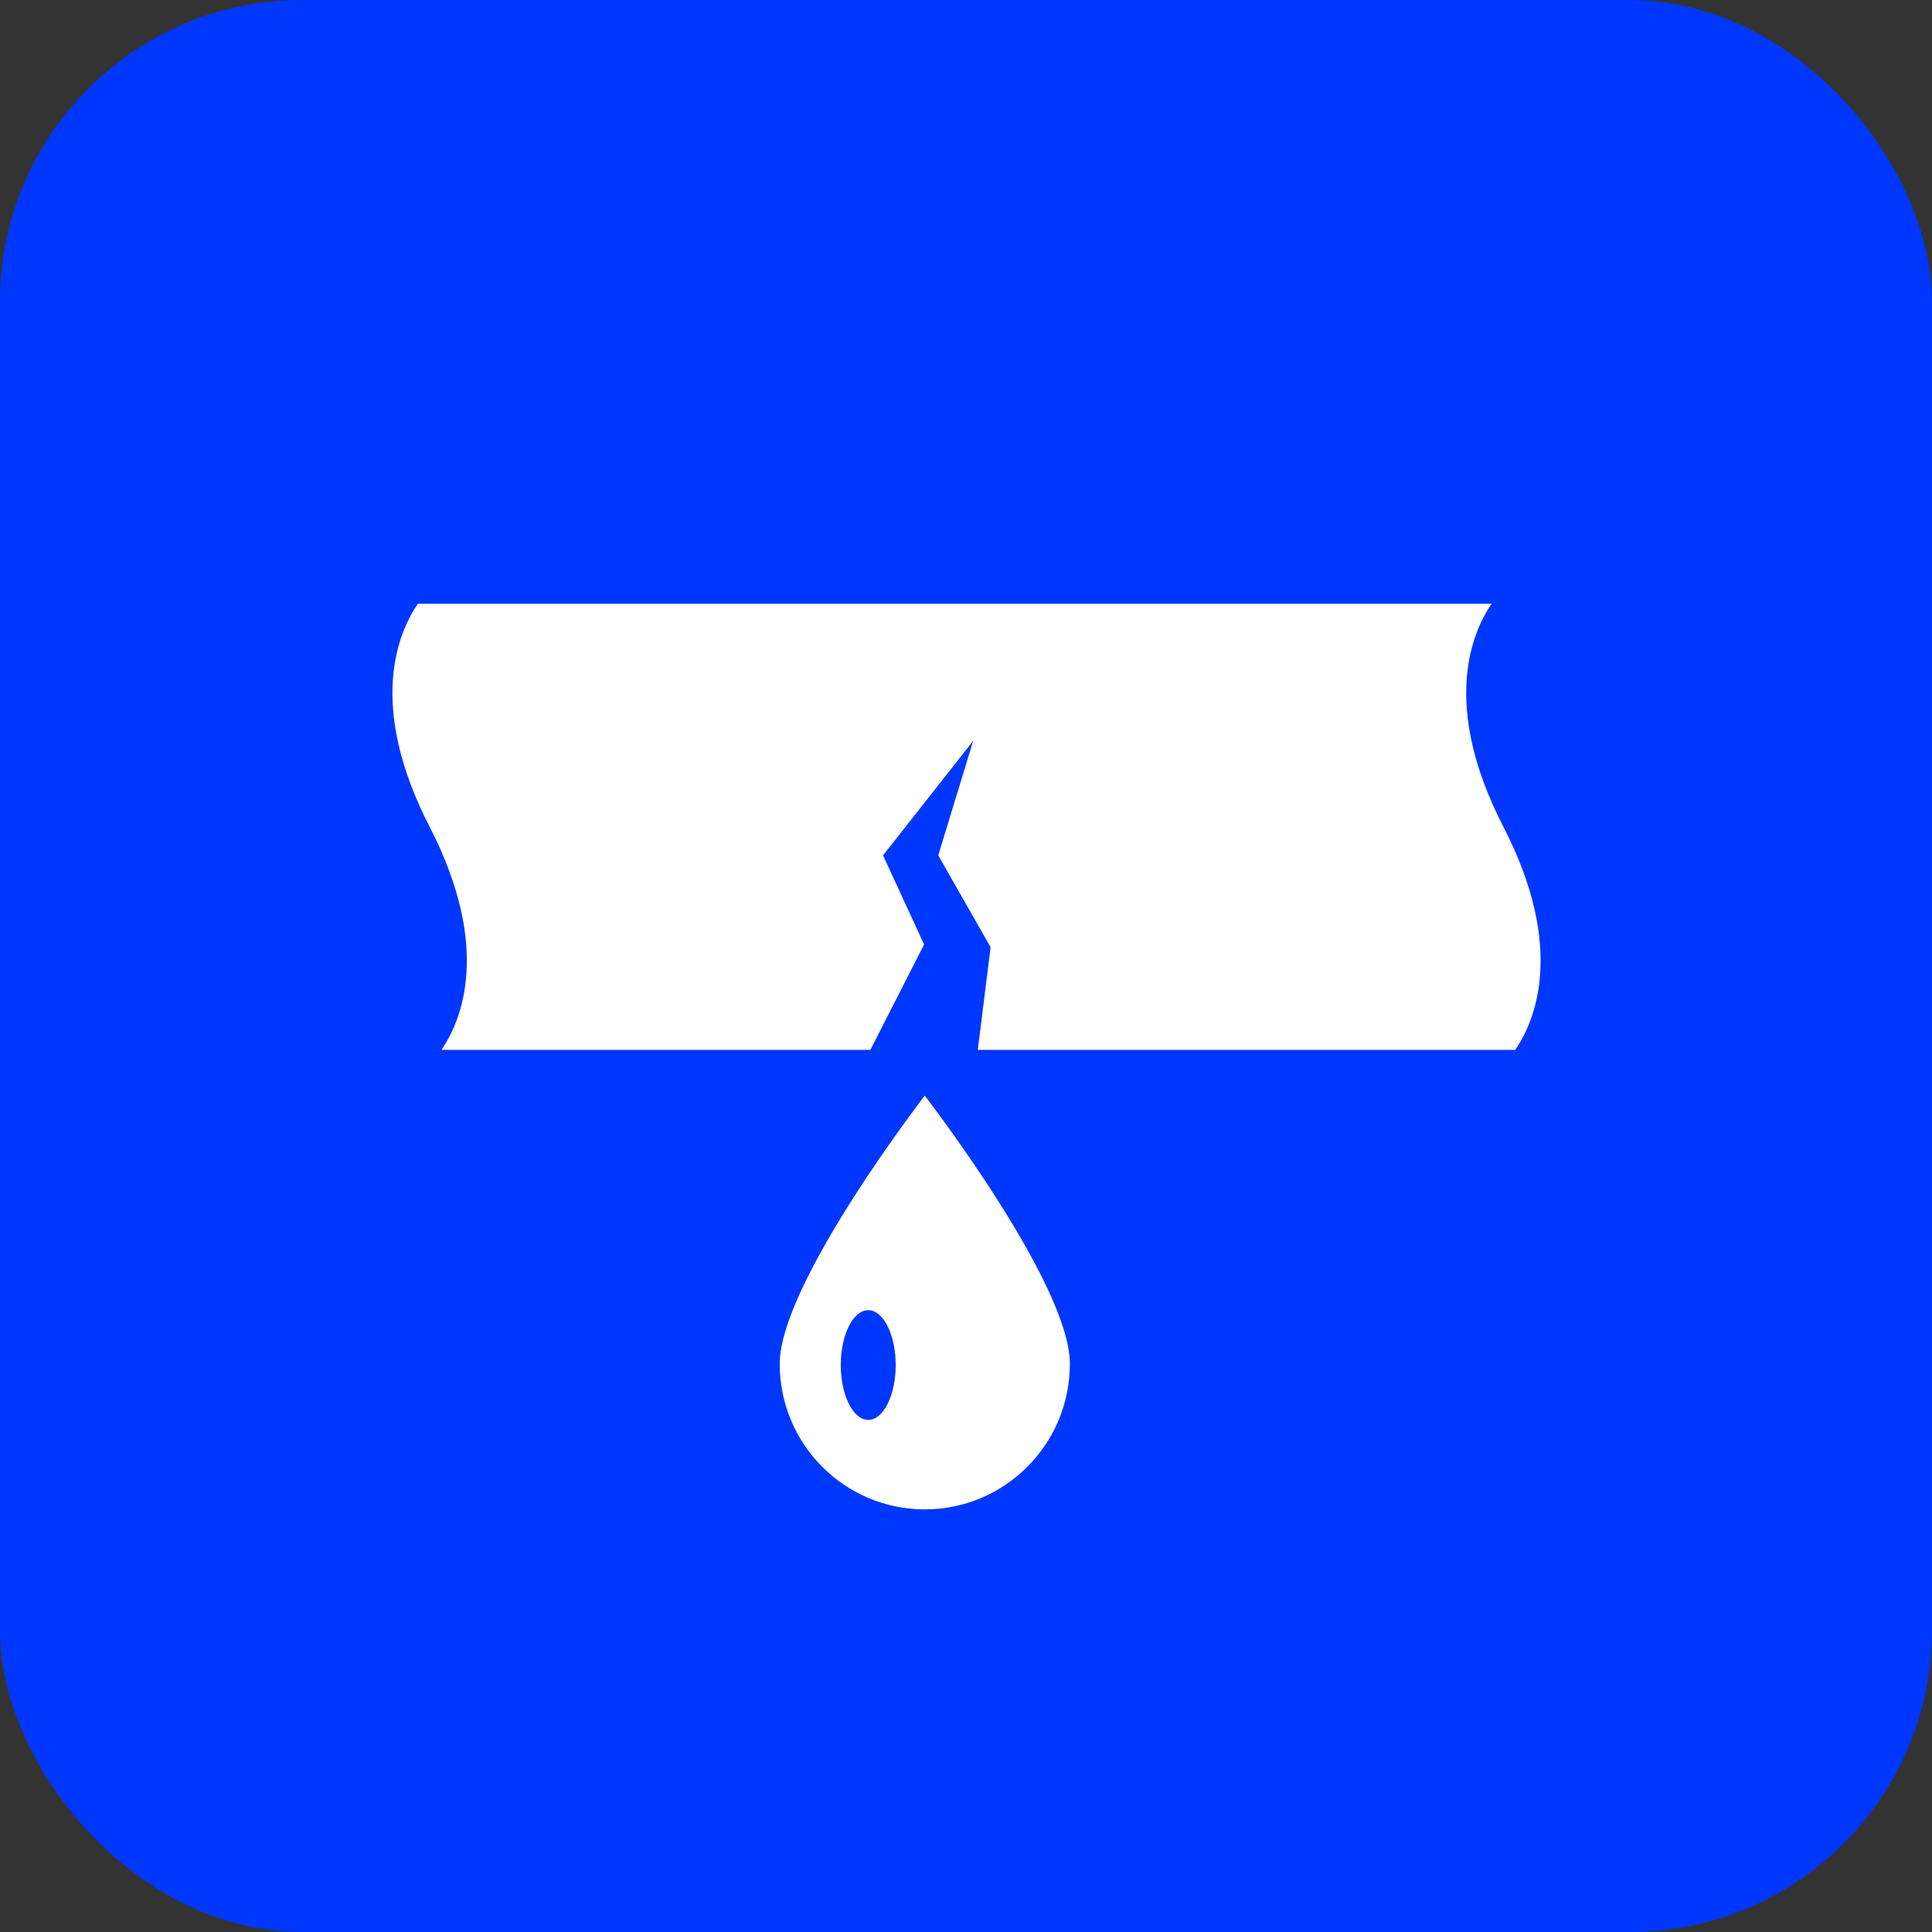 <?xml version="1.0" encoding="UTF-8"?> <svg xmlns="http://www.w3.org/2000/svg" width="64" height="64" viewBox="0 0 64 64" fill="none"><rect x="0" y="0" width="64" height="64" fill="#333333" stroke="none"/> <rect width="64" height="64" rx="10" fill="#0037FF"></rect> <path d="M49.802 27.389C47.724 23.353 48.761 20.951 49.411 20H13.841C13.191 20.951 12.154 23.353 14.232 27.389C16.31 31.426 15.274 33.829 14.624 34.779H28.832L30.612 31.287L29.252 28.335L32.238 24.542L31.081 28.335L32.815 31.376L32.391 34.779H50.194C50.844 33.829 51.88 31.426 49.802 27.389Z" fill="white"></path> <path d="M28.762 47.036C28.26 47.036 27.852 46.222 27.852 45.219C27.852 44.216 28.26 43.401 28.762 43.401C29.264 43.401 29.671 44.216 29.671 45.219C29.671 46.222 29.264 47.036 28.762 47.036ZM30.634 36.295C30.634 36.295 25.829 42.514 25.829 45.178C25.829 47.842 27.98 50 30.634 50C33.289 50 35.441 47.842 35.441 45.178C35.441 42.514 30.634 36.295 30.634 36.295Z" fill="white"></path> </svg> 